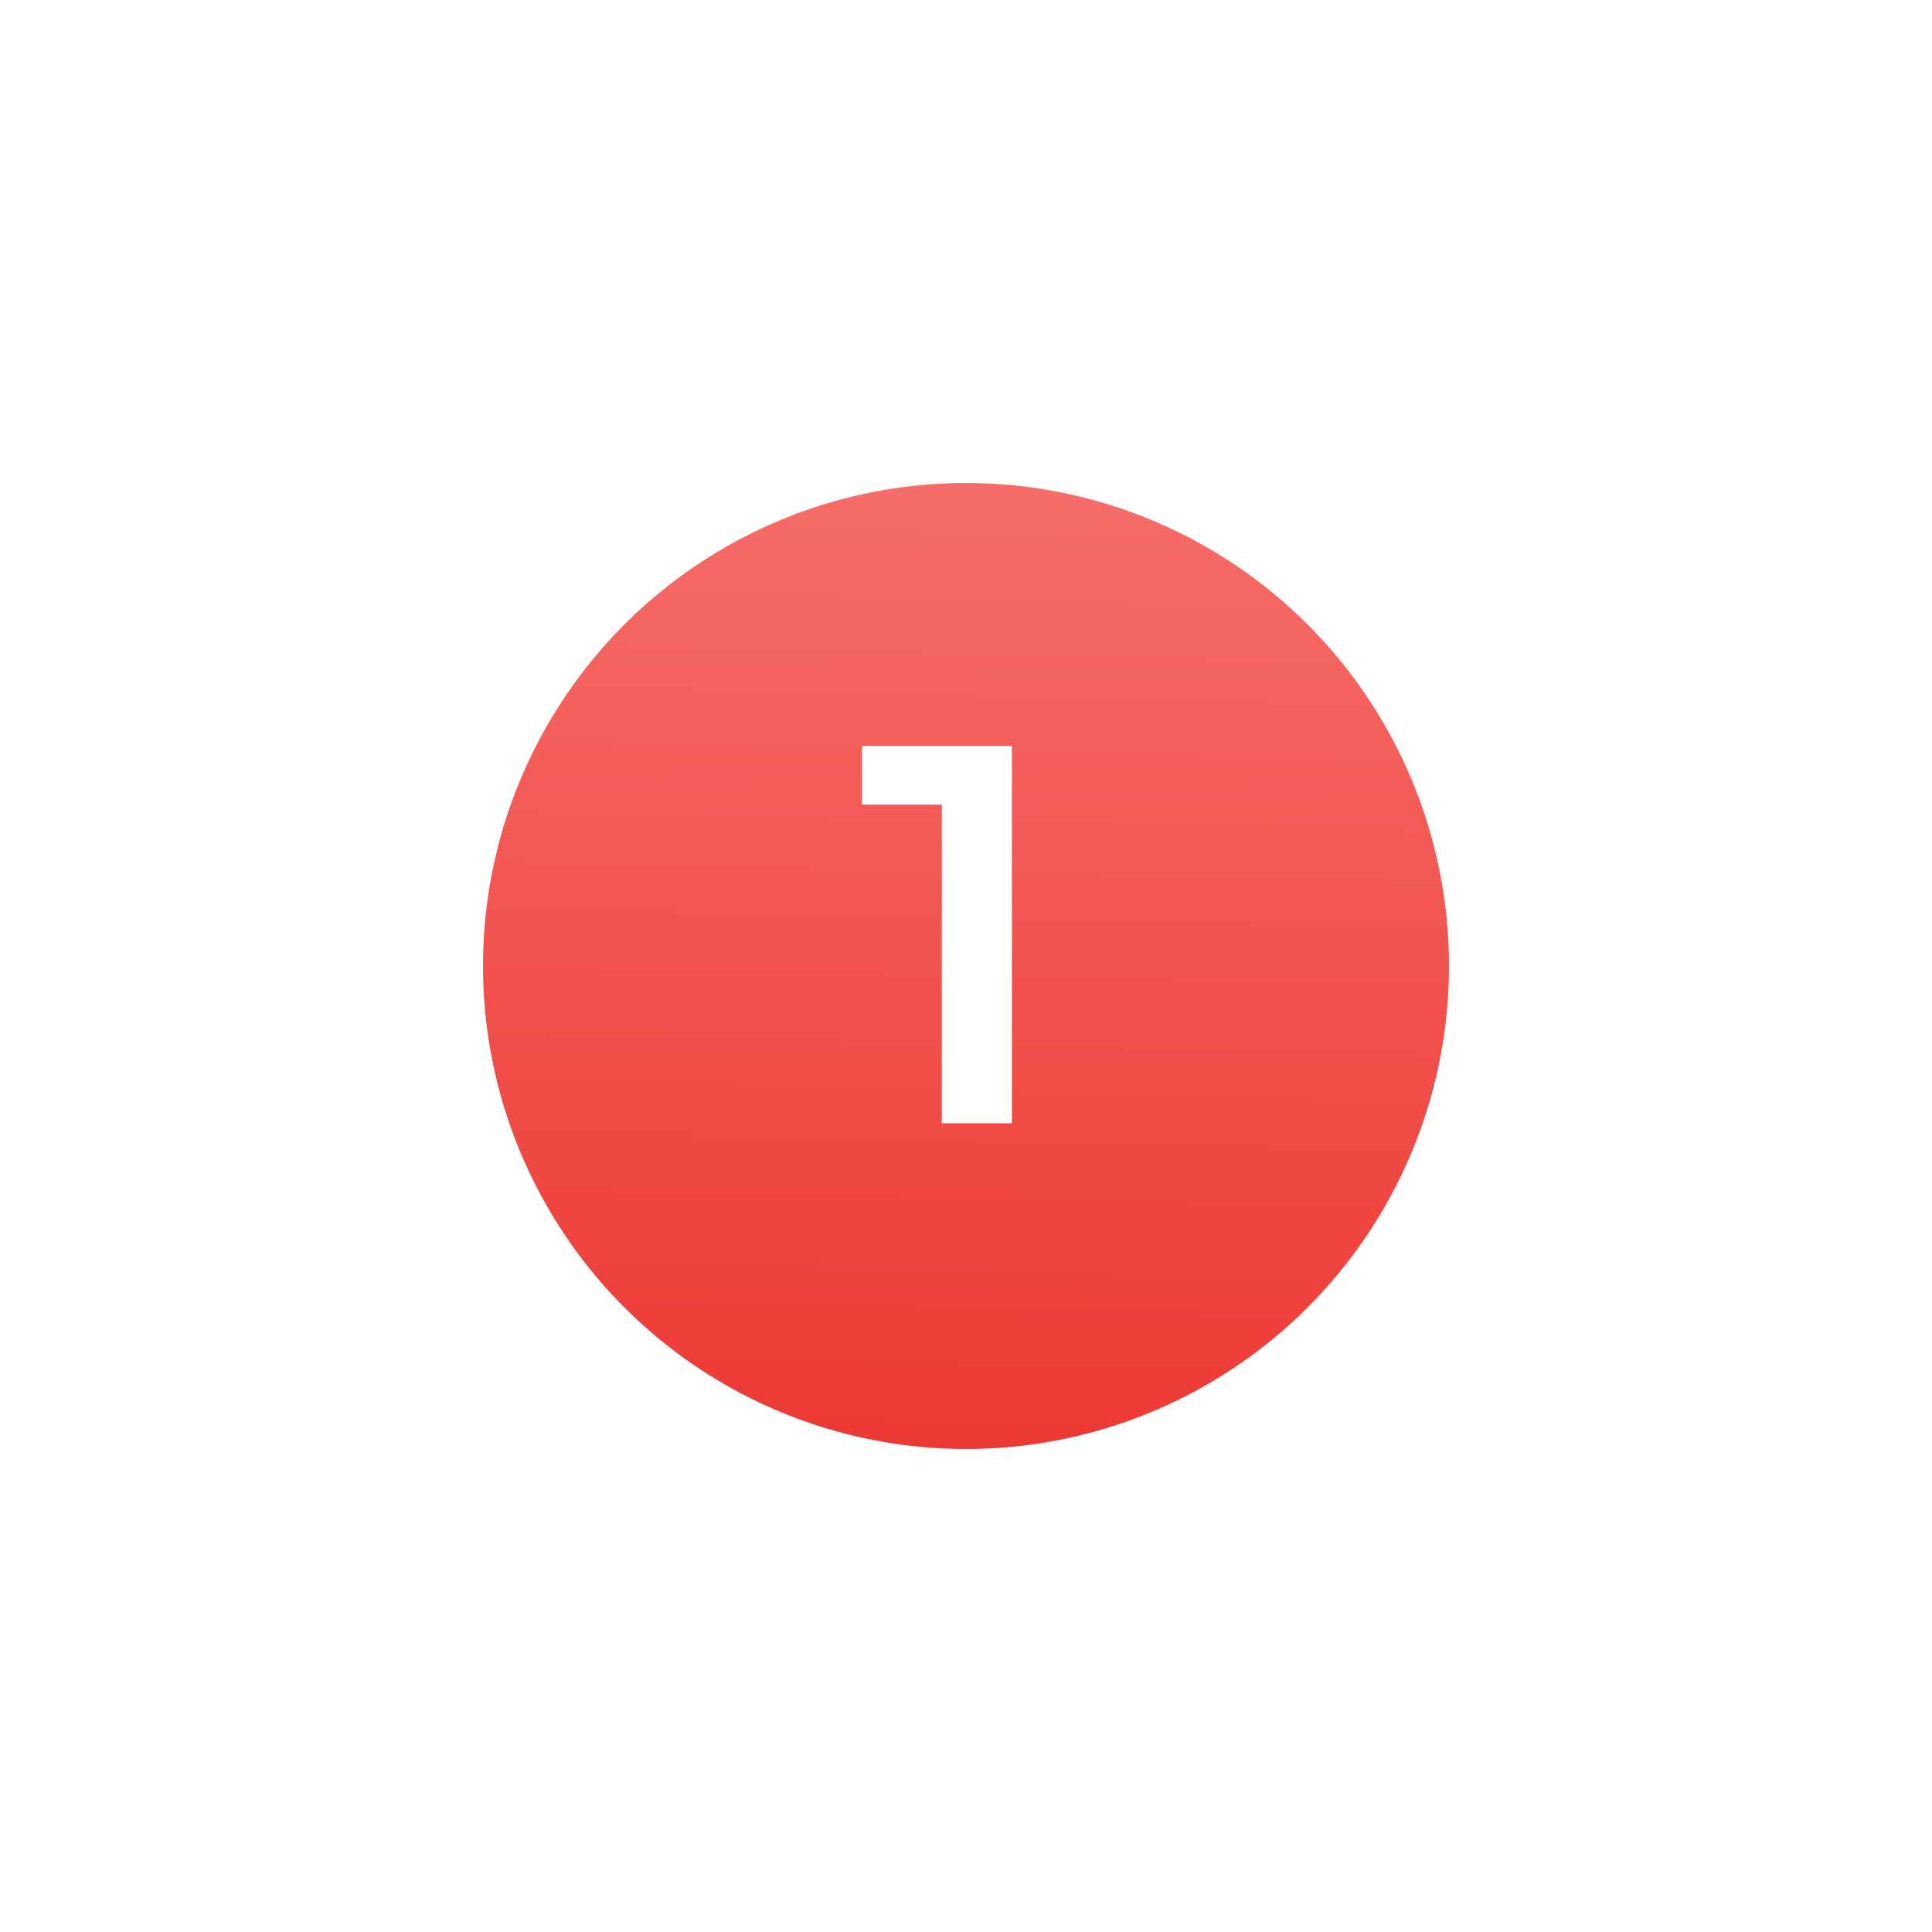 <?xml version="1.0" encoding="UTF-8"?> <svg xmlns="http://www.w3.org/2000/svg" width="172" height="172" viewBox="0 0 172 172" fill="none"> <g filter="url(#filter0_d)"> <circle cx="86" cy="82" r="43" fill="url(#paint0_linear)"></circle> </g> <path d="M90.087 66.4V100H83.847V71.632H76.743V66.4H90.087Z" fill="white"></path> <defs> <filter id="filter0_d" x="0" y="0" width="172" height="172" filterUnits="userSpaceOnUse" color-interpolation-filters="sRGB"> <feFlood flood-opacity="0" result="BackgroundImageFix"></feFlood> <feColorMatrix in="SourceAlpha" type="matrix" values="0 0 0 0 0 0 0 0 0 0 0 0 0 0 0 0 0 0 127 0"></feColorMatrix> <feOffset dy="4"></feOffset> <feGaussianBlur stdDeviation="21.5"></feGaussianBlur> <feColorMatrix type="matrix" values="0 0 0 0 0.933 0 0 0 0 0.255 0 0 0 0 0.235 0 0 0 0.37 0"></feColorMatrix> <feBlend mode="normal" in2="BackgroundImageFix" result="effect1_dropShadow"></feBlend> <feBlend mode="normal" in="SourceGraphic" in2="effect1_dropShadow" result="shape"></feBlend> </filter> <linearGradient id="paint0_linear" x1="96.267" y1="125" x2="98.115" y2="39.037" gradientUnits="userSpaceOnUse"> <stop stop-color="#ED3934"></stop> <stop offset="1" stop-color="#F56D69"></stop> </linearGradient> </defs> </svg> 